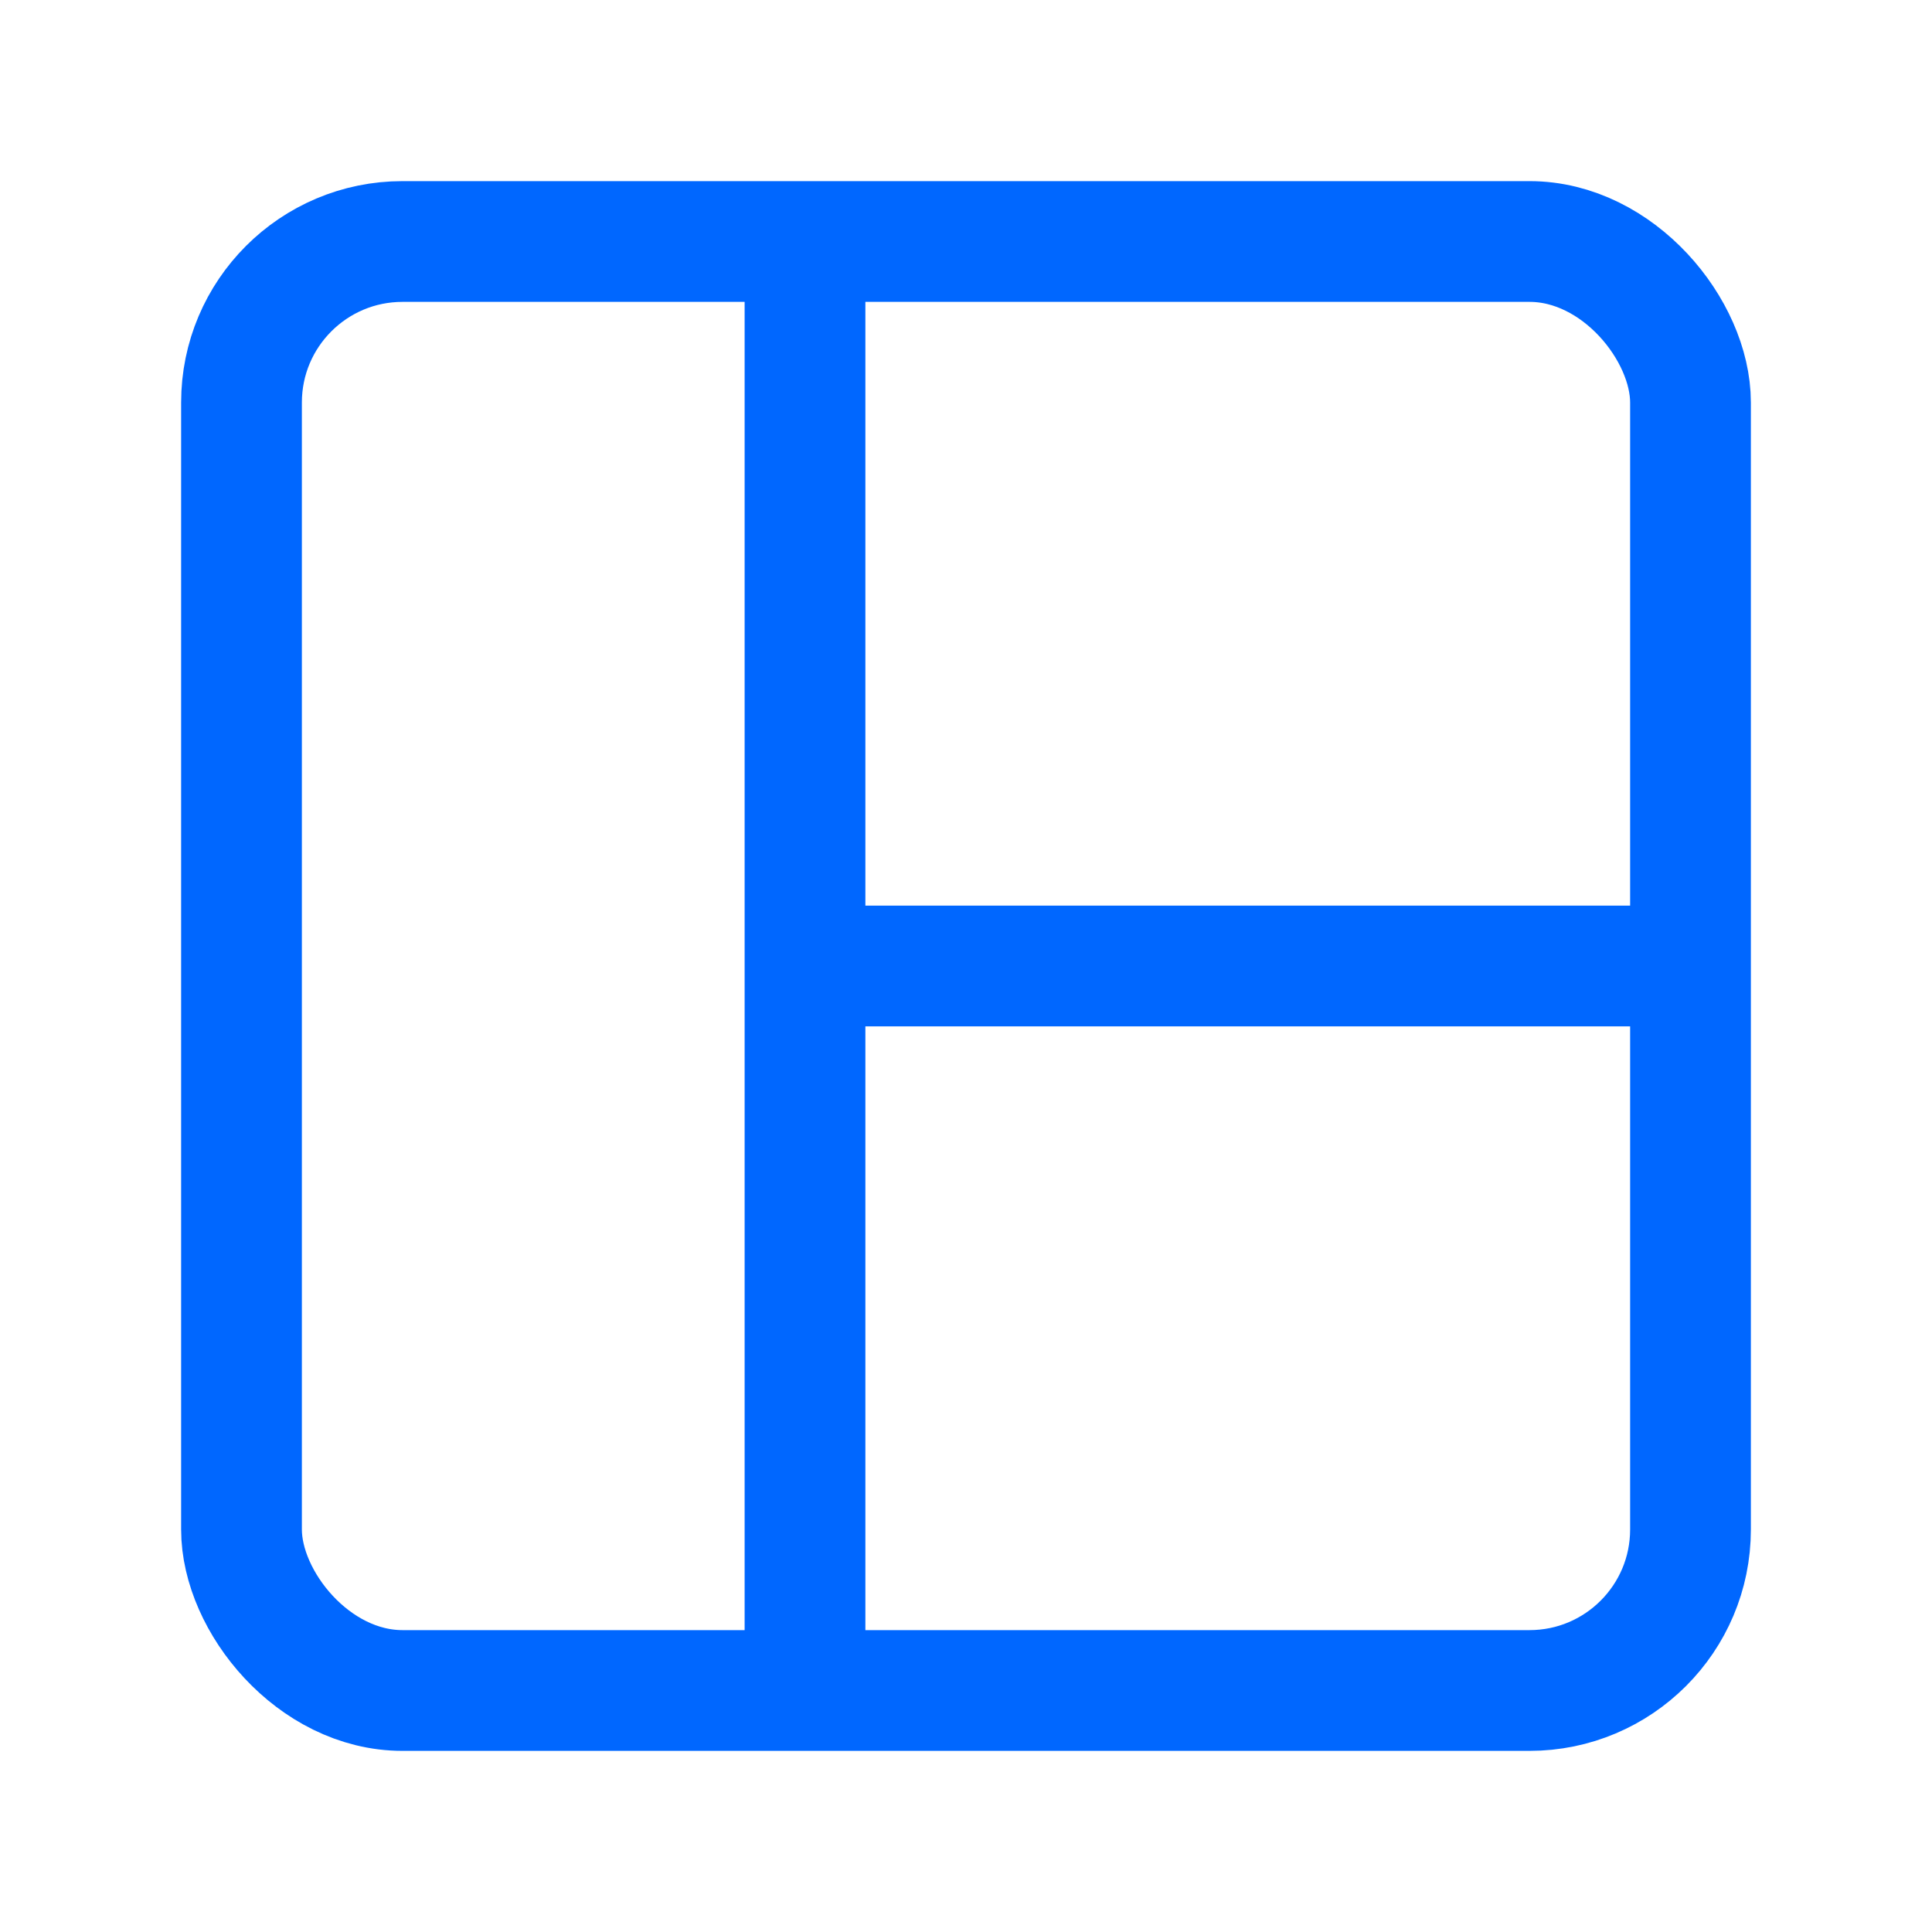 <svg id="Capa_1" data-name="Capa 1" xmlns="http://www.w3.org/2000/svg" viewBox="0 0 24 24"><defs><style>.cls-1,.cls-2{fill:none;}.cls-2{stroke:#0067ff;stroke-miterlimit:10;stroke-width:1.5px;}</style></defs><rect class="cls-1" width="24" height="24"/><rect class="cls-2" x="3" y="3" width="18" height="18" rx="2"/><line class="cls-2" x1="10" y1="3" x2="10" y2="21"/><line class="cls-2" x1="21" y1="12" x2="10" y2="12"/></svg>